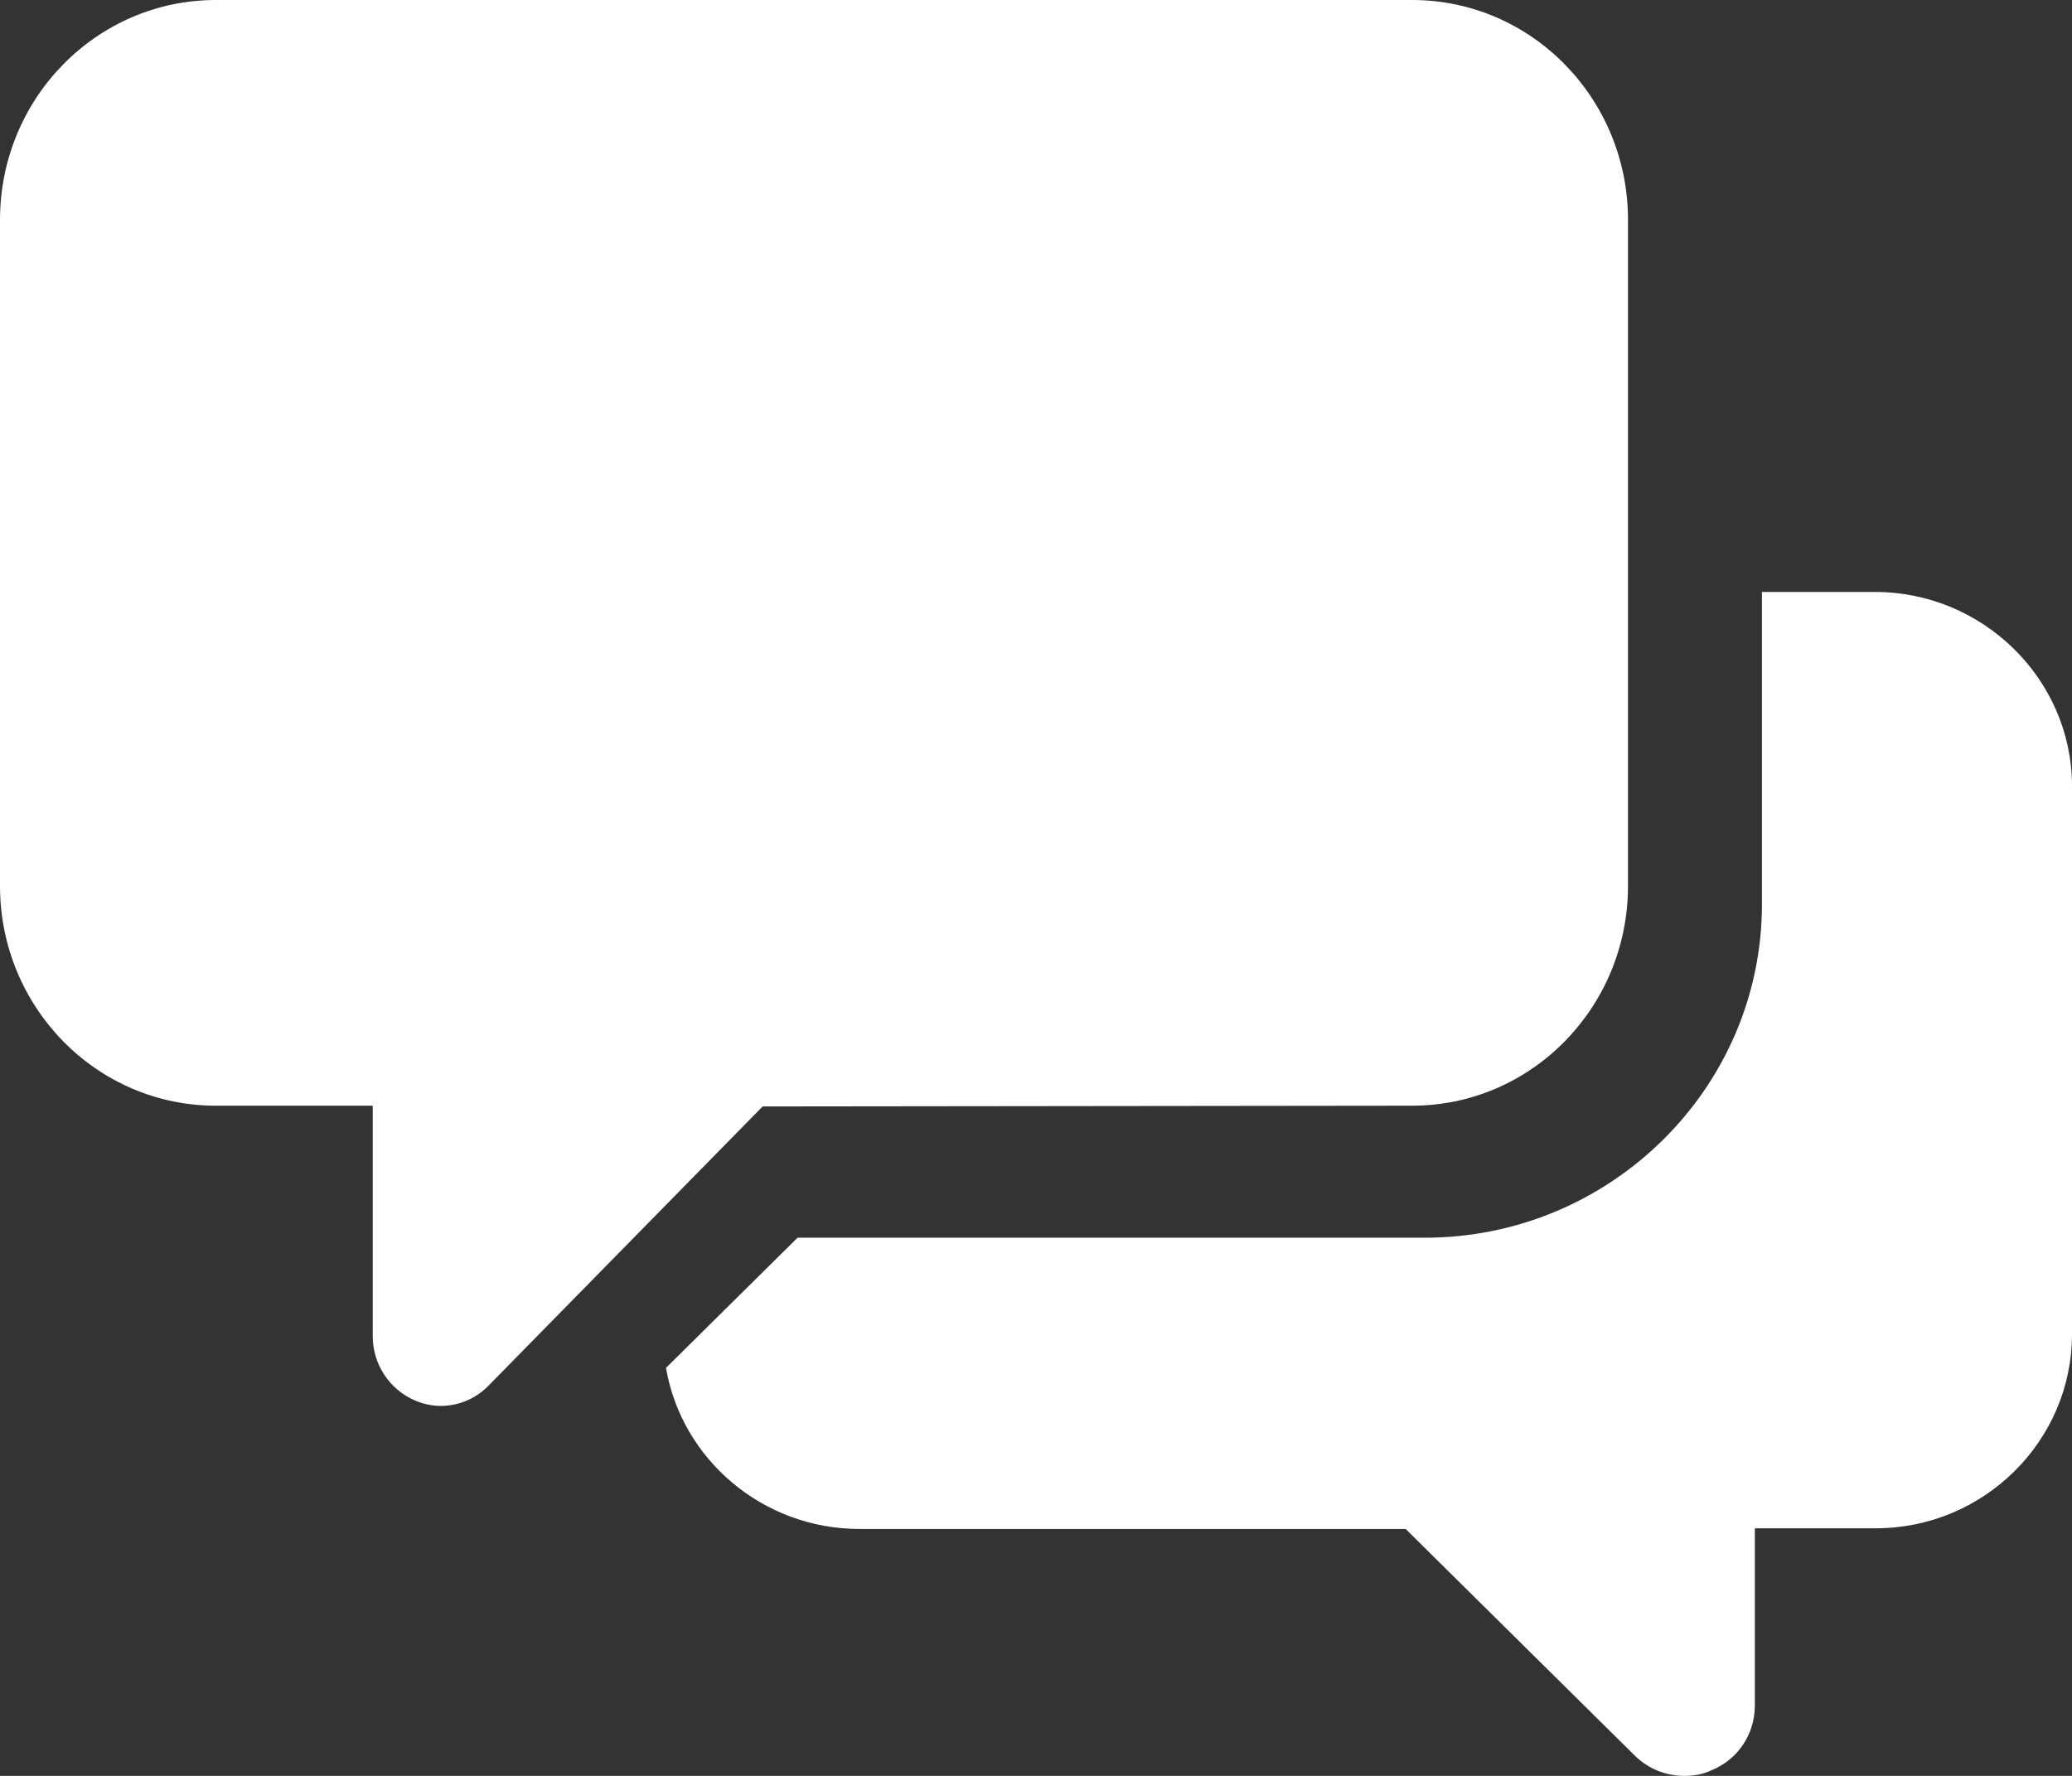 <svg width="28" height="24" viewBox="0 0 28 24" fill="none" xmlns="http://www.w3.org/2000/svg">
<rect x="0" y="0" width="28" height="24" fill="#333333" stroke="none"/>
<path d="M19.083 14.943C20.694 14.943 22 13.613 22 11.972V2.972C22 1.33 20.694 0 19.083 0H2.917C1.306 0 0 1.33 0 2.972V11.972C0 13.613 1.306 14.943 2.917 14.943H5.037V18.057C5.037 18.434 5.259 18.774 5.602 18.924C5.713 18.972 5.833 19 5.954 19C6.194 19 6.426 18.906 6.602 18.726L10.306 14.953L19.083 14.943Z" fill="white"/>
<path d="M25.338 8H23.81V12.221C23.81 14.702 21.763 16.727 19.254 16.727H10.778L9 18.486C9.211 19.722 10.307 20.663 11.614 20.663H18.995L22.09 23.724C22.272 23.905 22.512 24 22.762 24C22.887 24 23.012 23.981 23.128 23.924C23.483 23.781 23.714 23.439 23.714 23.049V20.654H25.348C26.808 20.654 28 19.475 28 18.03V10.605C27.99 9.179 26.799 8 25.338 8Z" fill="white"/>
</svg>
